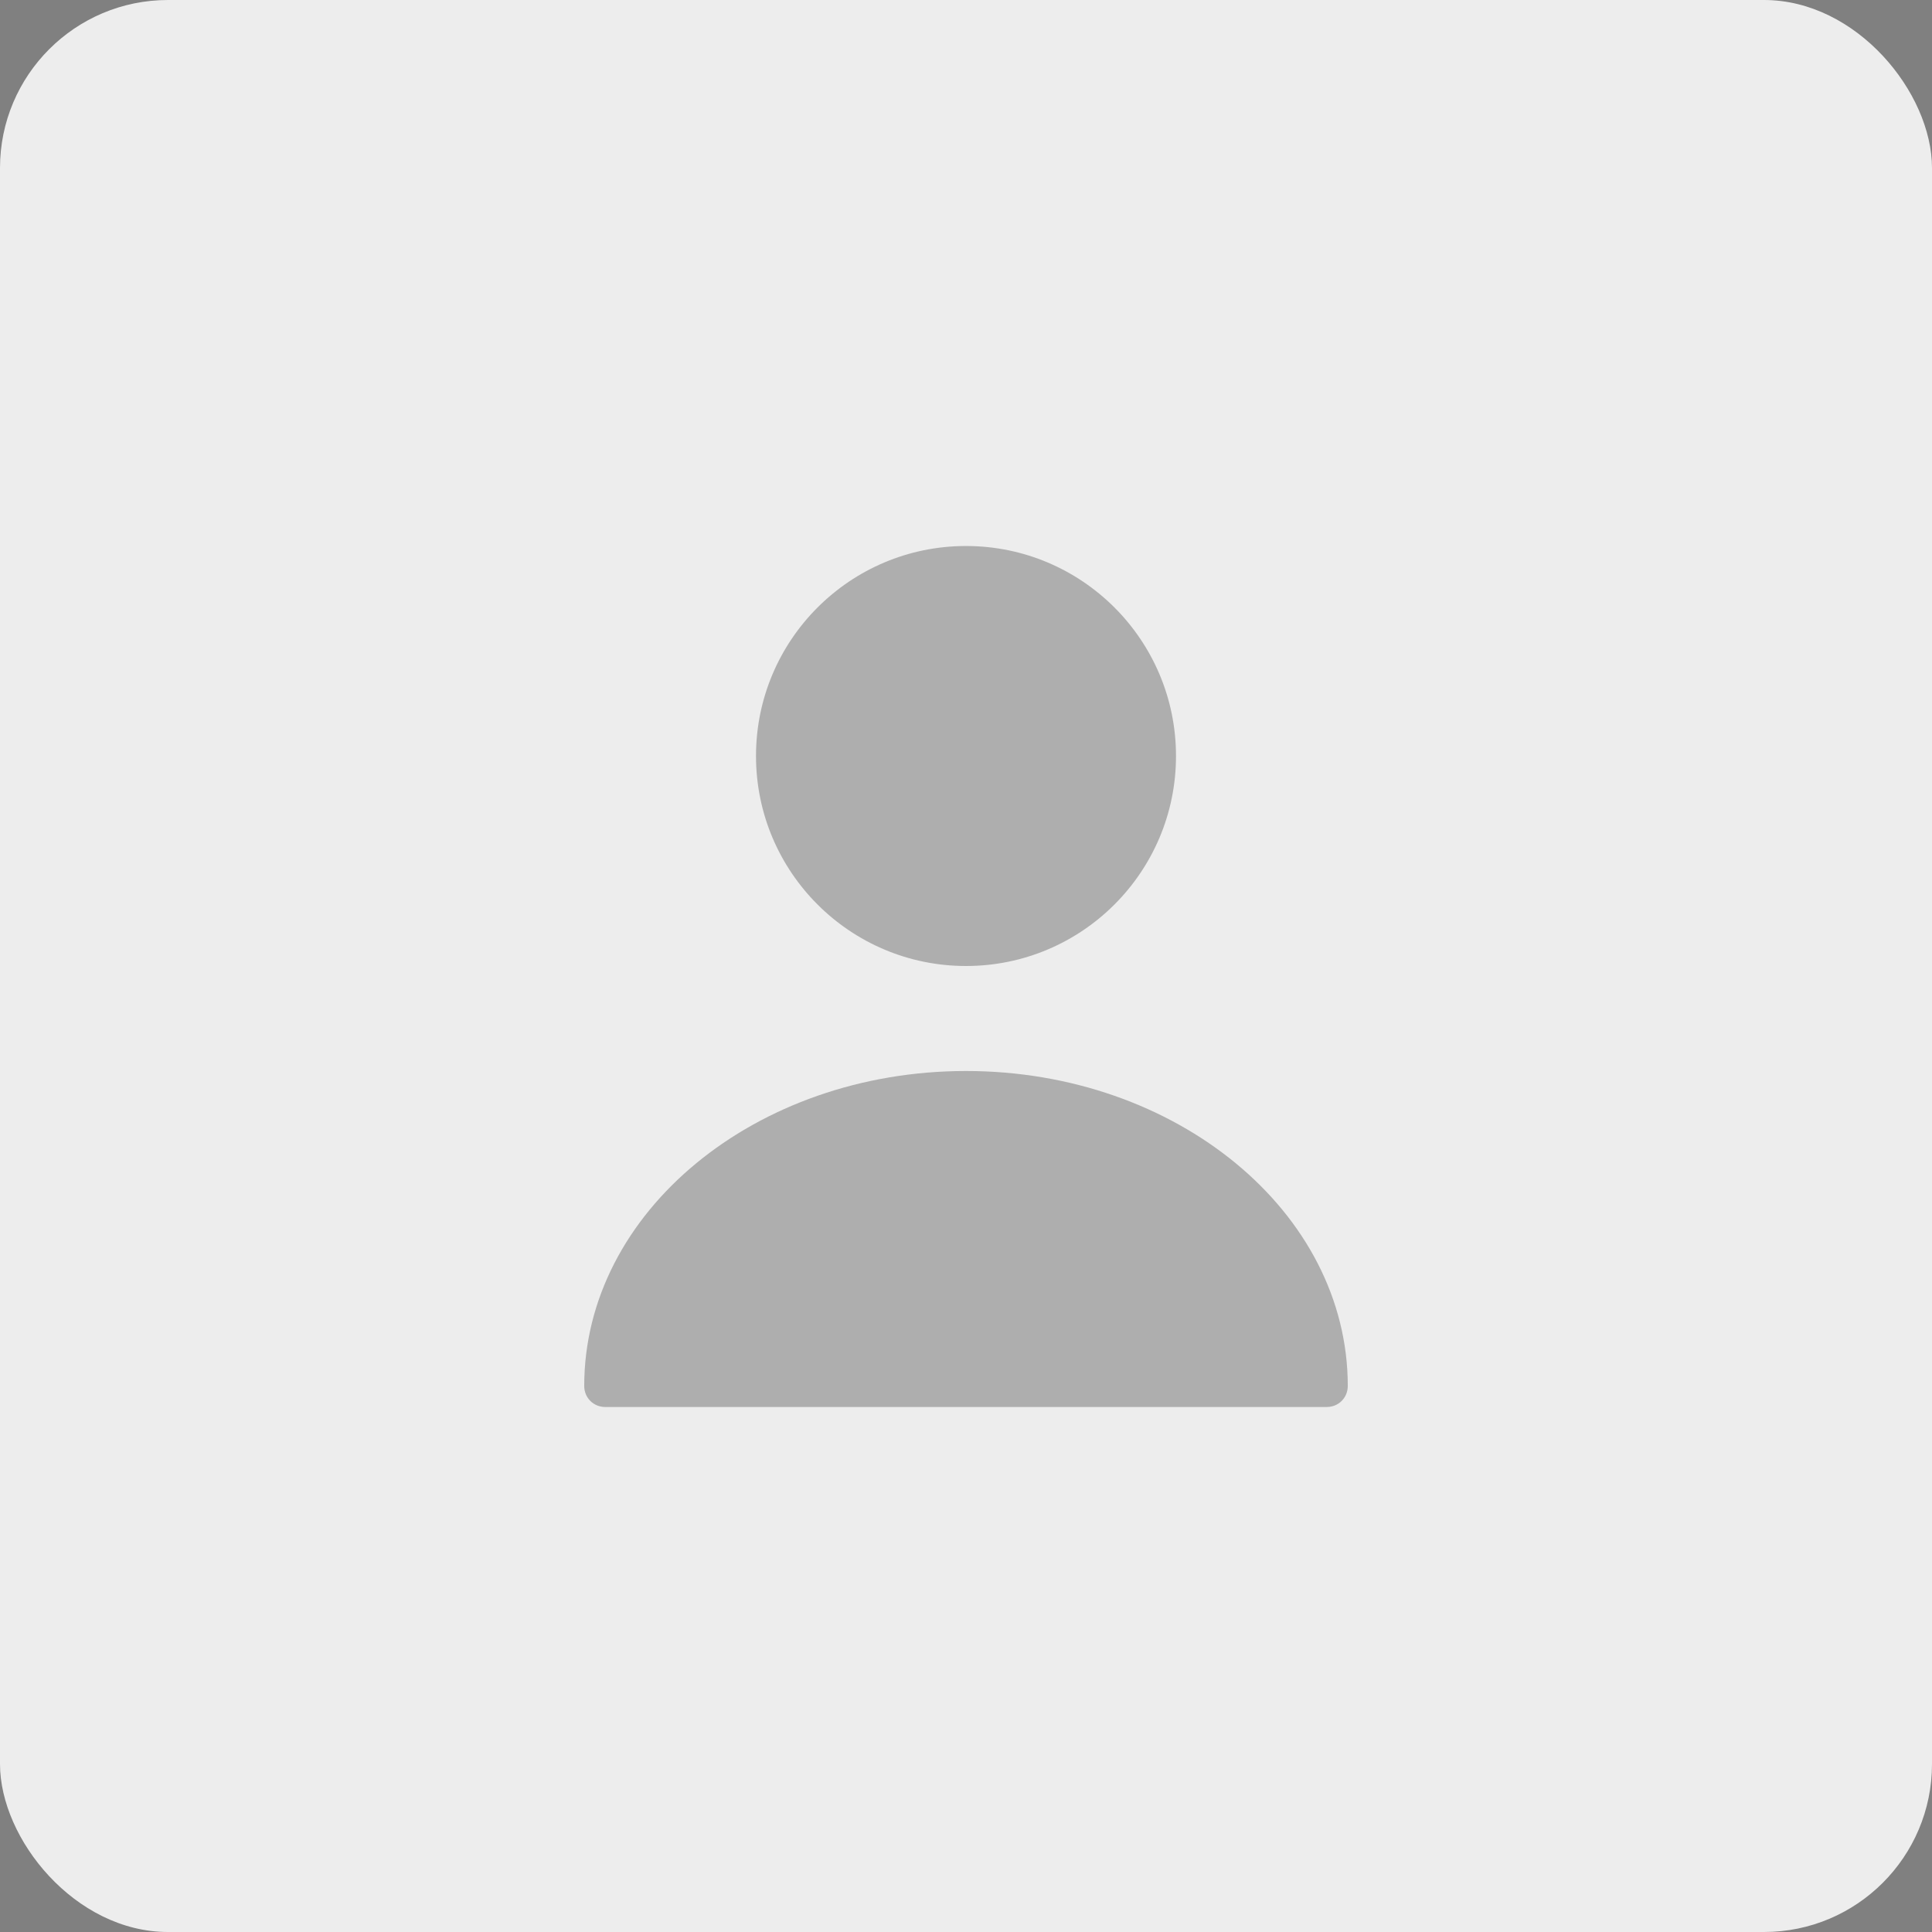 <?xml version="1.0" encoding="UTF-8"?> <svg xmlns="http://www.w3.org/2000/svg" width="46" height="46" viewBox="0 0 46 46" fill="none"><rect x="0" y="0" width="46" height="46" fill="#808080" stroke="none"/><rect width="46" height="46" rx="4" fill="#EDEDED"></rect><path d="M23 23C25.761 23 28 20.761 28 18C28 15.239 25.761 13 23 13C20.239 13 18 15.239 18 18C18 20.761 20.239 23 23 23Z" fill="#1C1C1C" fill-opacity="0.3"></path><path d="M23 25.5C17.99 25.5 13.91 28.86 13.91 33C13.91 33.28 14.13 33.5 14.41 33.5H31.59C31.87 33.5 32.09 33.28 32.09 33C32.09 28.86 28.01 25.5 23 25.5Z" fill="#1C1C1C" fill-opacity="0.3"></path></svg> 